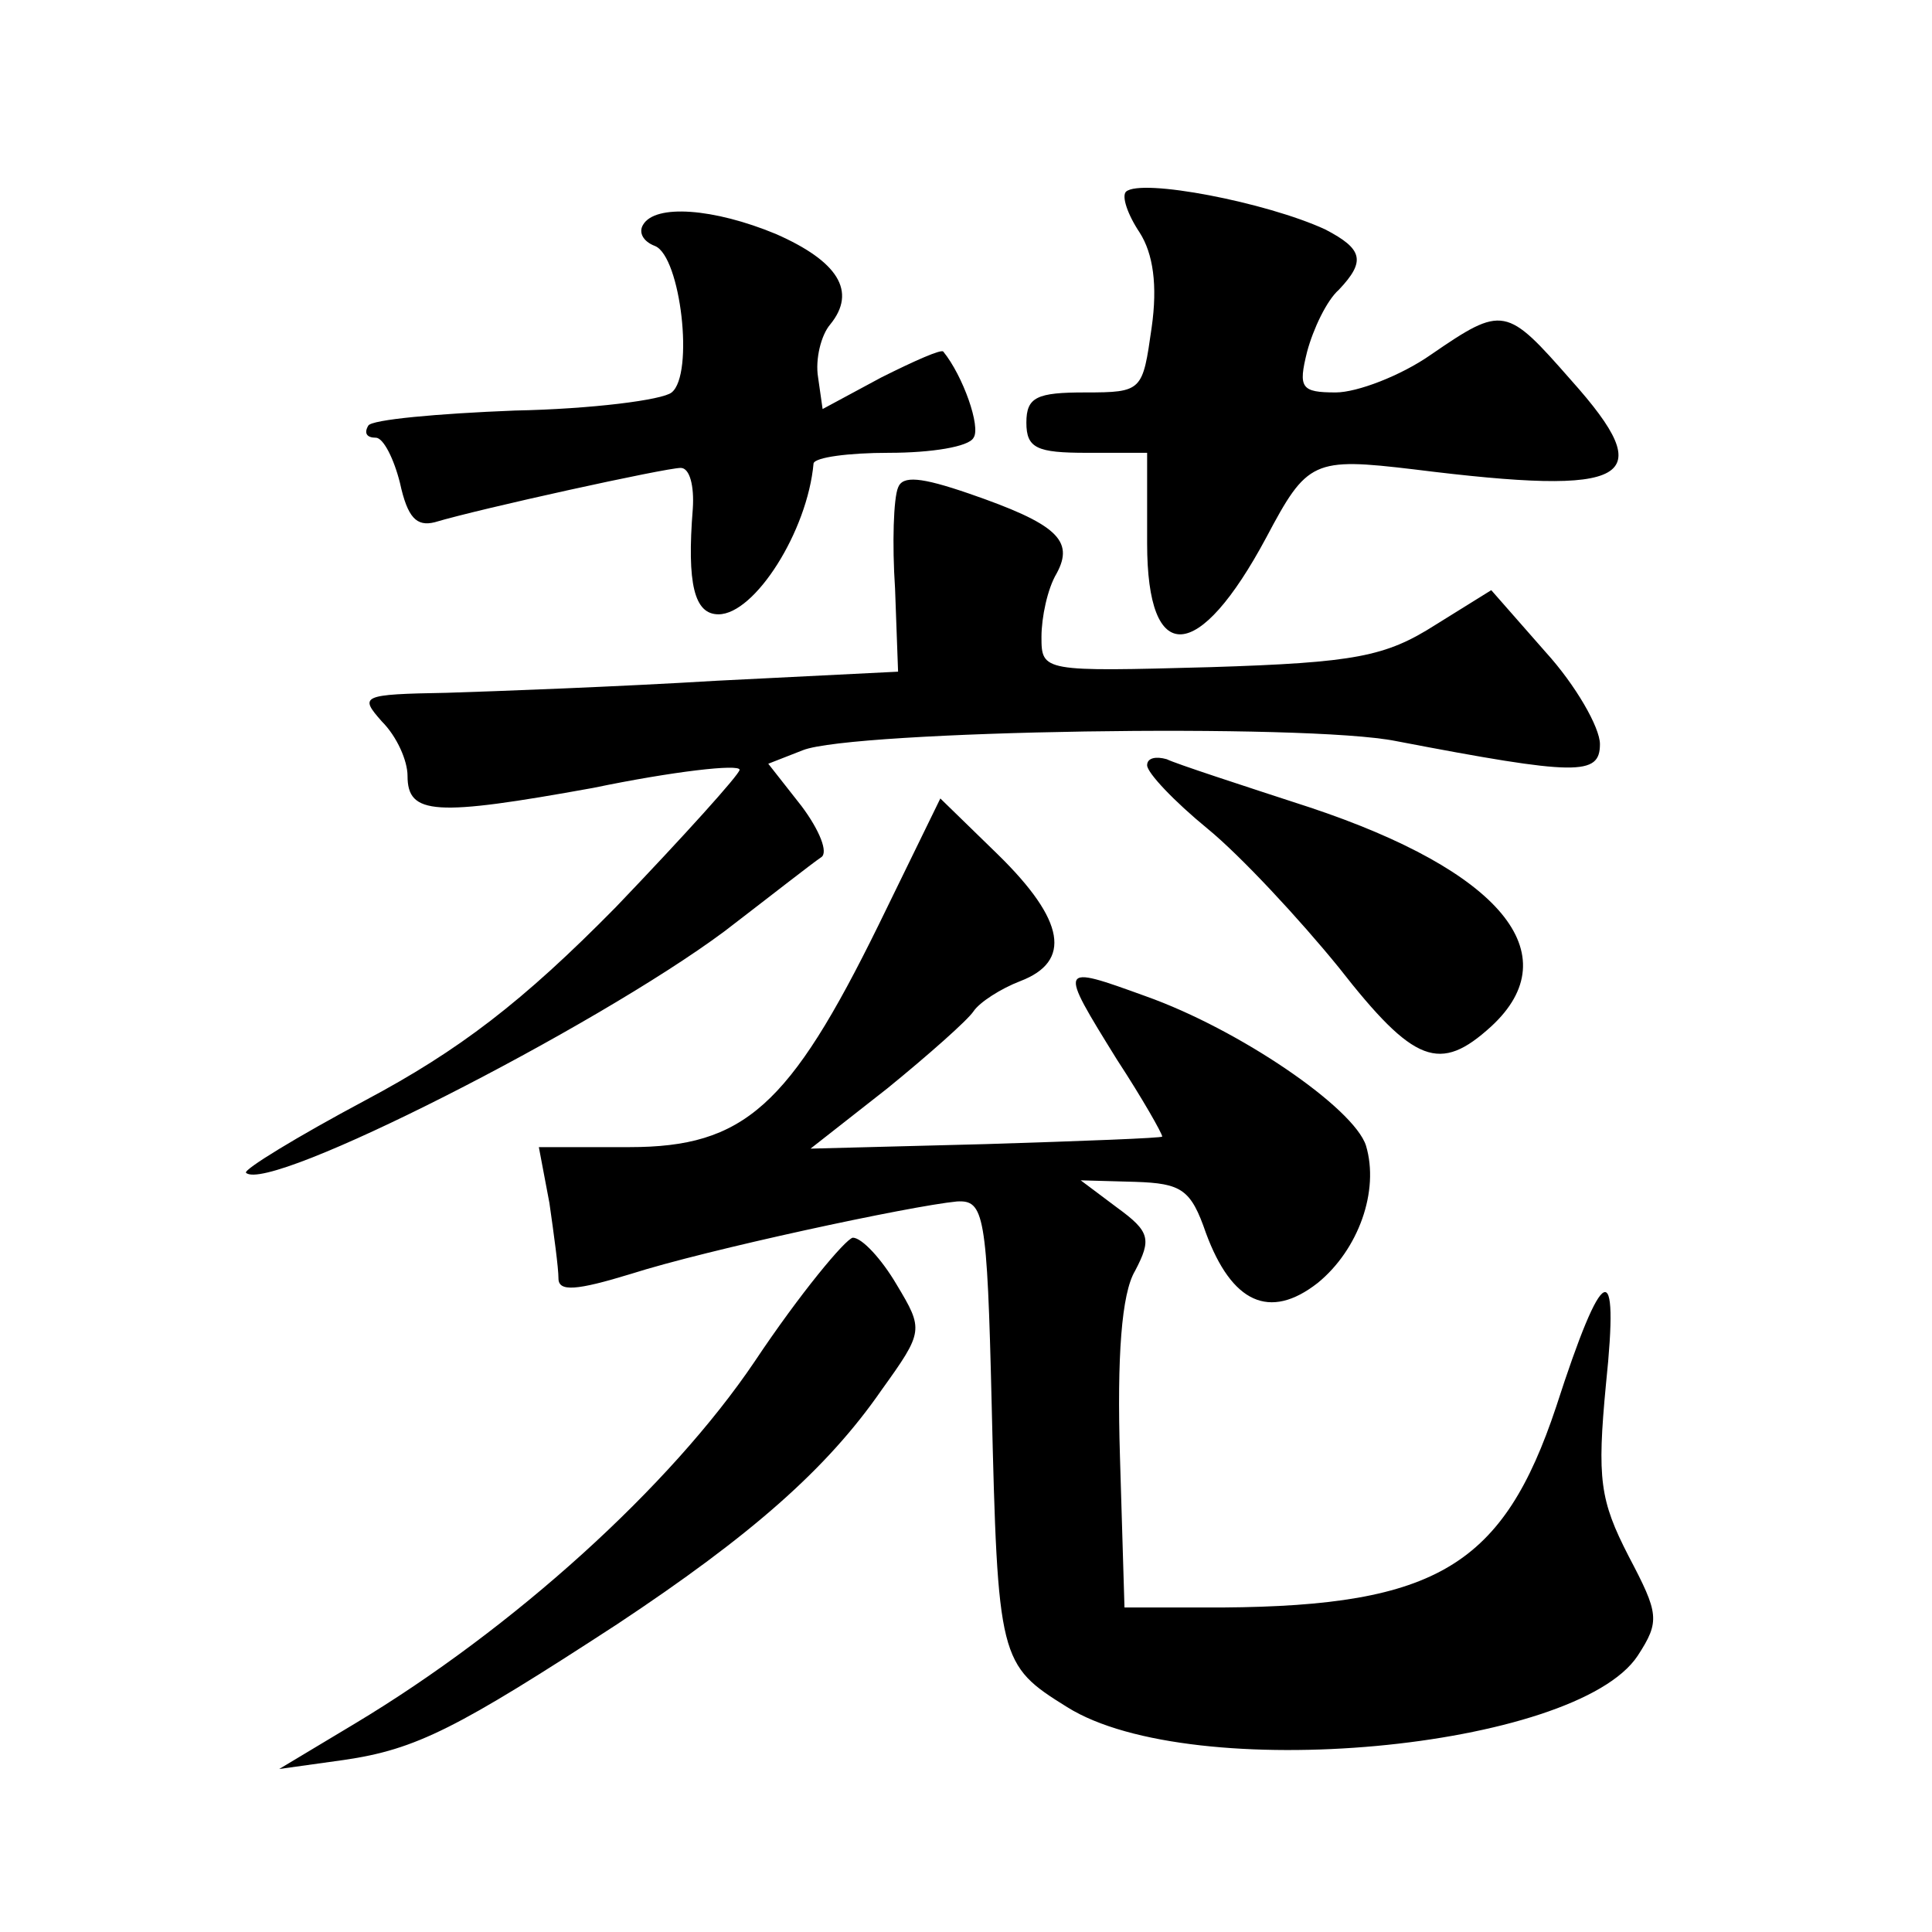 <?xml version="1.0" standalone="no"?>
<!DOCTYPE svg PUBLIC "-//W3C//DTD SVG 20010904//EN"
 "http://www.w3.org/TR/2001/REC-SVG-20010904/DTD/svg10.dtd">
<svg version="1.0" xmlns="http://www.w3.org/2000/svg"
 width="128pt" height="128pt" viewBox="0 0 128 128"
 preserveAspectRatio="xMidYMid meet">
<g transform="translate(0,128) scale(0.1,-0.1)"
fill="#0" stroke="none">
<path d="M746 1153 c-3 -3 1 -15 9 -27 9 -14 12 -35 8 -63 -6 -42 -6 -43 -44 -43
-32 0 -39 -3 -39 -20 0 -17 7 -20 40 -20 l40 0 0 -60 c0 -82 34 -80 79 4 27 51
31 53 98 45 144 -18 163 -7 104 59 -43 49 -45 50 -93 17 -20 -14 -49 -25 -63 -25
-23 0 -25 3 -19 27 4 15 13 34 21 41 18 19 16 27 -9 40 -39 18 -122 34 -132 25z
M426 1131 c-3 -5 0 -11 8 -14 17 -7 26 -85 11 -97 -6 -5 -53 -11 -104 -12 -51 -2
-95 -6 -97 -10 -3 -5 -1 -8 5 -8 5 0 12 -14 16 -30 5 -23 11 -29 23 -26 30 9 153
36 163 36 6 0 9 -12 8 -27 -4 -50 1 -70 17 -70 24 0 59 55 63 100 1 4 23 7 50 7
28 0 53 4 56 10 5 7 -7 41 -20 57 -1 2 -19 -6 -41 -17 l-39 -21 -3 21 c-2 12 2
28 8 35 18 22 5 42 -36 60 -41 17 -80 20 -88 6z M595 957 c-3 -7 -4 -37 -2 -67
l2 -55 -120 -6 c-66 -4 -147 -7 -179 -8 -57 -1 -58 -2 -43 -19 10 -10 17 -26 17
-36 0 -26 18 -27 123 -8 53 11 97 16 97 12 0 -3 -37 -44 -82 -91 -62 -63 -104 -95
-166 -128 -45 -24 -81 -46 -79 -48 15 -14 231 96 317 160 30 23 58 45 64 49 5 3
-1 18 -13 34 l-22 28 23 9 c33 13 334 18 393 6 120 -23 135 -23 135 -2 0 11 -16
39 -36 61 l-36 41 -37 -23 c-33 -21 -53 -25 -149 -28 -111 -3 -112 -3 -112 20 0
13 4 32 10 42 12 22 0 33 -58 53 -32 11 -44 12 -47 4z M760 773 c0 -5 18 -24 40
-42 22 -18 61 -60 87 -92 50 -64 67 -70 101 -39 52 48 6 103 -120 145 -46 15 -89
29 -95 32 -7 2 -13 1 -13 -4z M582 667 c-59 -120 -89 -147 -165 -147 l-60 0 7 -37
c3 -21 6 -43 6 -50 0 -9 12 -8 48 3 50 16 185 45 216 48 18 1 20 -8 23 -134 4 -170
5 -173 50 -201 83 -52 337 -28 378 34 15 23 14 28 -6 66 -19 37 -21 51 -15 114
9 86 -2 81 -33 -15 -35 -105 -79 -132 -221 -133 l-65 0 -3 100 c-2 66 1 108 10
123 11 21 10 26 -12 42 l-24 18 36 -1 c31 -1 37 -5 47 -34 17 -46 42 -58 74 -33
27 22 41 61 32 91 -8 25 -84 77 -146 99 -58 21 -58 21 -19 -42 17 -26 30 -49 30
-51 0 -1 -53 -3 -117 -5 l-116 -3 51 40 c27 22 53 45 57 51 4 6 18 15 31 20 34
13 30 40 -15 84 l-38 37 -41 -84z M500 378 c-56 -83 -160 -177 -265 -240 l-50 -30
43 6 c48 7 75 21 181 90 89 59 139 103 175 155 28 39 28 40 10 70 -10 17 -23 31
-29 31 -5 -1 -35 -37 -65 -82z"/>
</g>
</svg>
